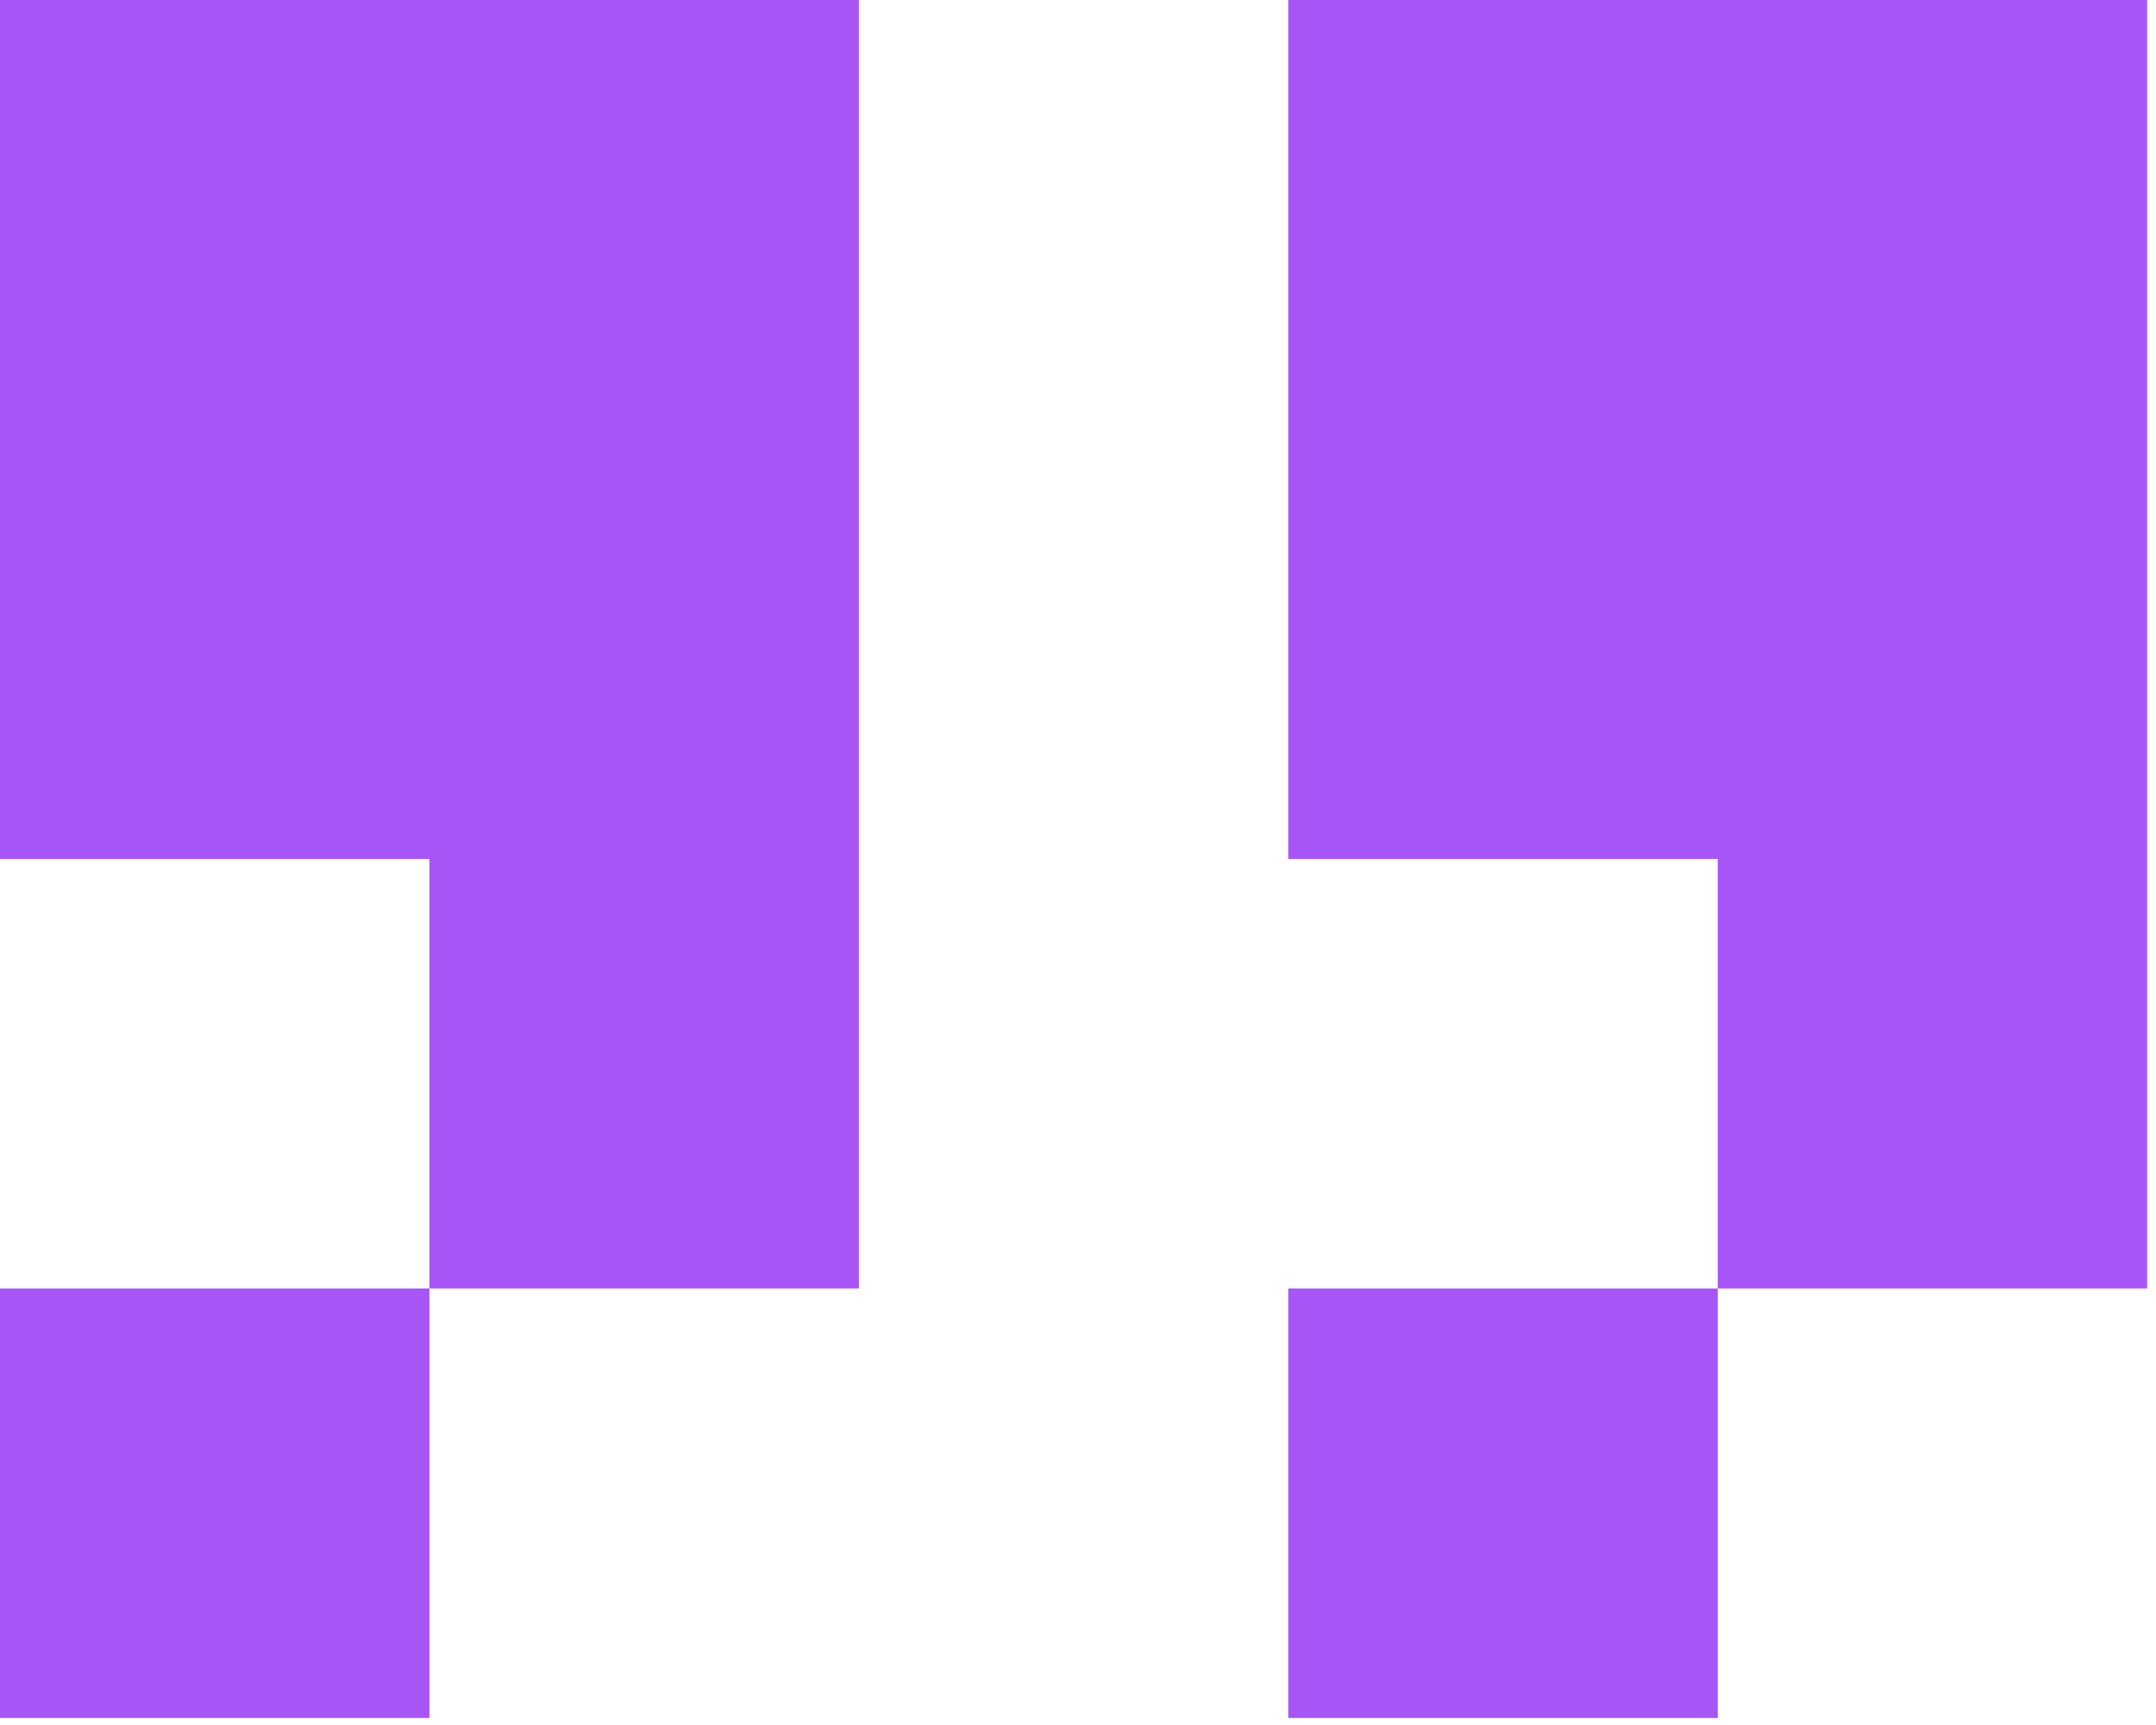 <svg width="30" height="24" viewBox="0 0 30 24" fill="none" xmlns="http://www.w3.org/2000/svg">
<path d="M5.975 5.975H11.951V11.951H5.975V5.975ZM5.975 0H11.951V5.975H5.975V0ZM0 0H5.975V5.975H0V0ZM5.975 11.951H11.951V17.926H5.975V11.951ZM0 17.926H5.975V23.902H0V17.926ZM0 5.975H5.975V11.951H0V5.975ZM23.902 5.975H29.877V11.951H23.902V5.975ZM23.902 0H29.877V5.975H23.902V0ZM17.926 0H23.902V5.975H17.926V0ZM23.902 11.951H29.877V17.926H23.902V11.951ZM17.926 17.926H23.902V23.902H17.926V17.926ZM17.926 5.975H23.902V11.951H17.926V5.975Z" fill="#A855F7"/>
</svg> 